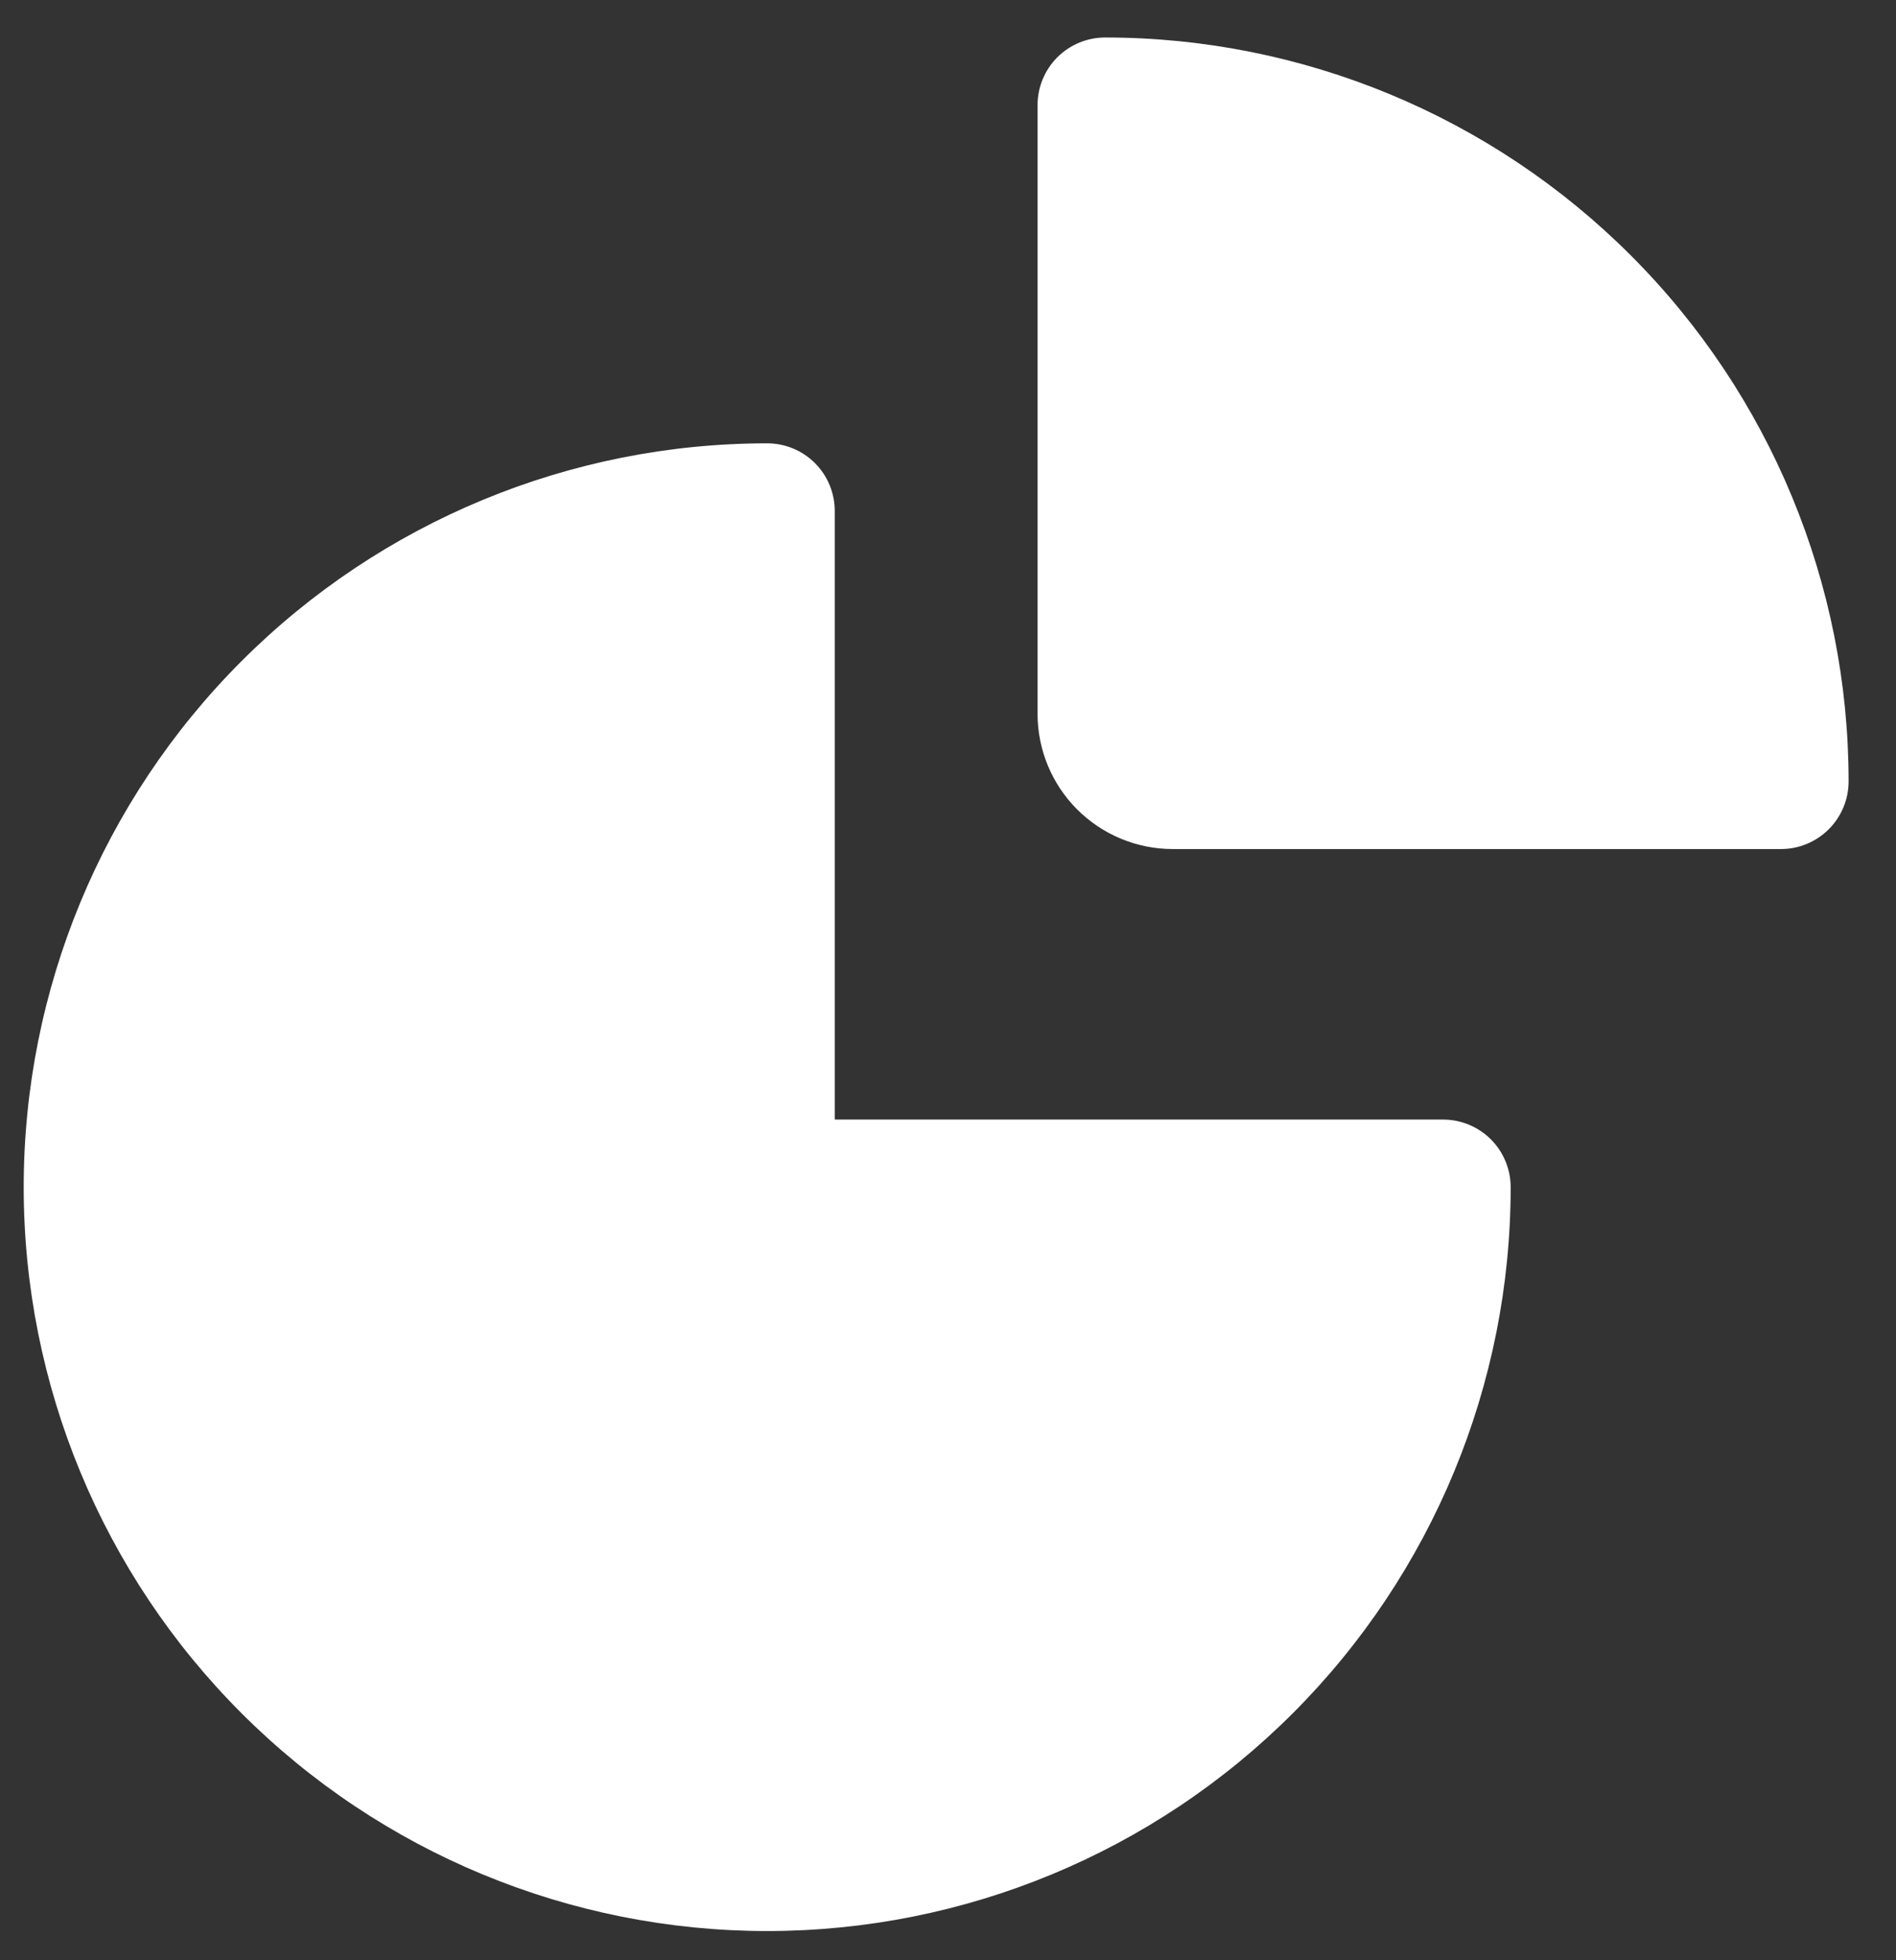 <svg width="30" height="31" viewBox="0 0 30 31" fill="none" xmlns="http://www.w3.org/2000/svg">
<rect x="0" y="0" width="30" height="31" fill="#333333" stroke="none"/>
<g clip-path="url(#clip0)">
<path d="M12.139 30.538C9.019 30.538 6.027 29.299 3.821 27.093C1.614 24.887 0.375 21.895 0.375 18.775C0.375 15.655 1.614 12.662 3.821 10.456C6.027 8.25 9.019 7.011 12.139 7.011C12.422 7.011 12.694 7.123 12.895 7.324C13.096 7.525 13.208 7.797 13.208 8.08V17.705H22.833C23.117 17.705 23.389 17.818 23.59 18.018C23.79 18.219 23.903 18.491 23.903 18.775C23.903 21.895 22.663 24.887 20.457 27.093C18.251 29.299 15.259 30.538 12.139 30.538Z" fill="white"/>
<path d="M28.181 13.427H18.556C17.988 13.427 17.444 13.201 17.043 12.8C16.642 12.399 16.417 11.855 16.417 11.288V1.663C16.417 1.379 16.529 1.107 16.73 0.906C16.93 0.706 17.203 0.593 17.486 0.593C20.606 0.593 23.598 1.833 25.804 4.039C28.011 6.245 29.25 9.237 29.25 12.357C29.25 12.641 29.137 12.913 28.937 13.113C28.736 13.314 28.464 13.427 28.181 13.427Z" fill="white"/>
</g>
<defs>
<clipPath id="clip0">
<rect x="0.375" y="0.593" width="28.875" height="29.945" fill="white"/>
</clipPath>
</defs>
</svg>
